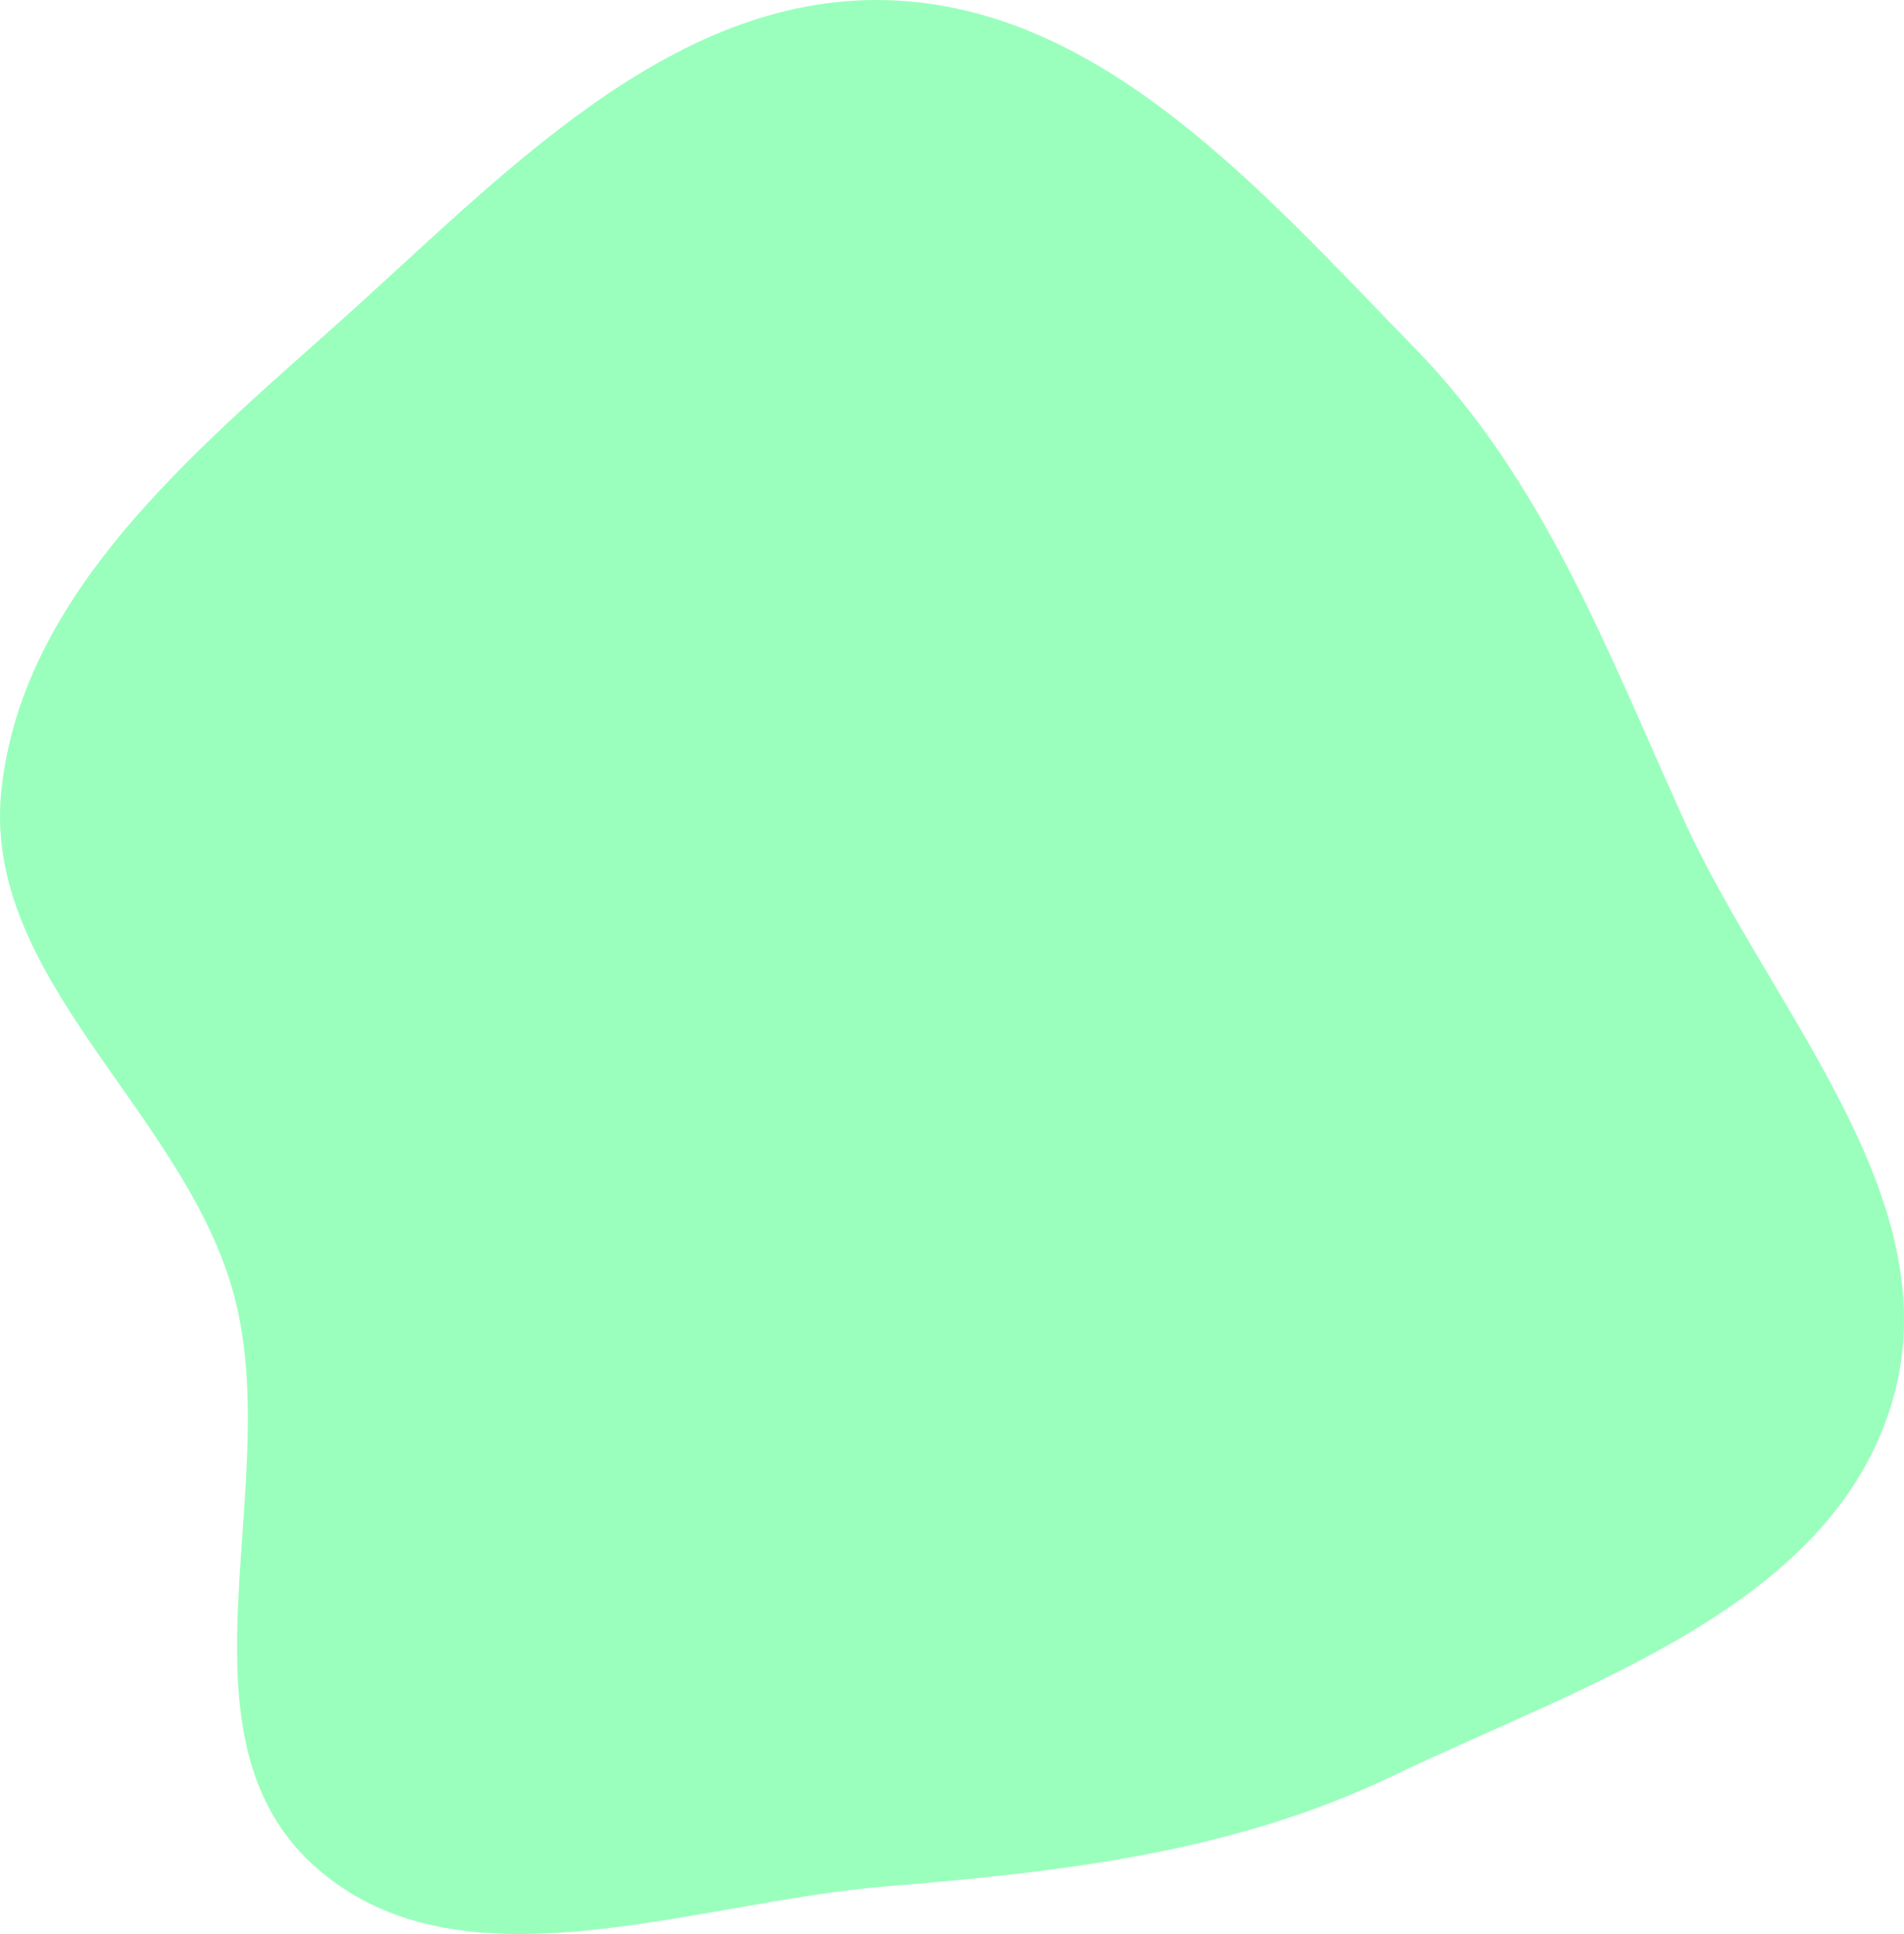 <?xml version="1.0" encoding="UTF-8"?> <svg xmlns="http://www.w3.org/2000/svg" width="128" height="130" viewBox="0 0 128 130" fill="none"> <path fill-rule="evenodd" clip-rule="evenodd" d="M59.502 0.007C74.038 0.337 84.92 12.956 95.08 23.363C103.757 32.252 108.002 43.609 113.118 54.931C119.008 67.964 131.304 80.67 127.165 94.361C123.027 108.047 106.523 113.193 93.635 119.371C82.871 124.532 71.398 125.825 59.502 126.802C46.393 127.879 30.742 134.219 21.037 125.337C11.189 116.323 19.328 99.458 15.613 86.631C12.096 74.49 -1.279 65.615 0.099 53.049C1.539 39.919 12.881 30.515 22.73 21.72C33.616 12 44.916 -0.325 59.502 0.007Z" fill="#9AFFBD"></path> </svg> 